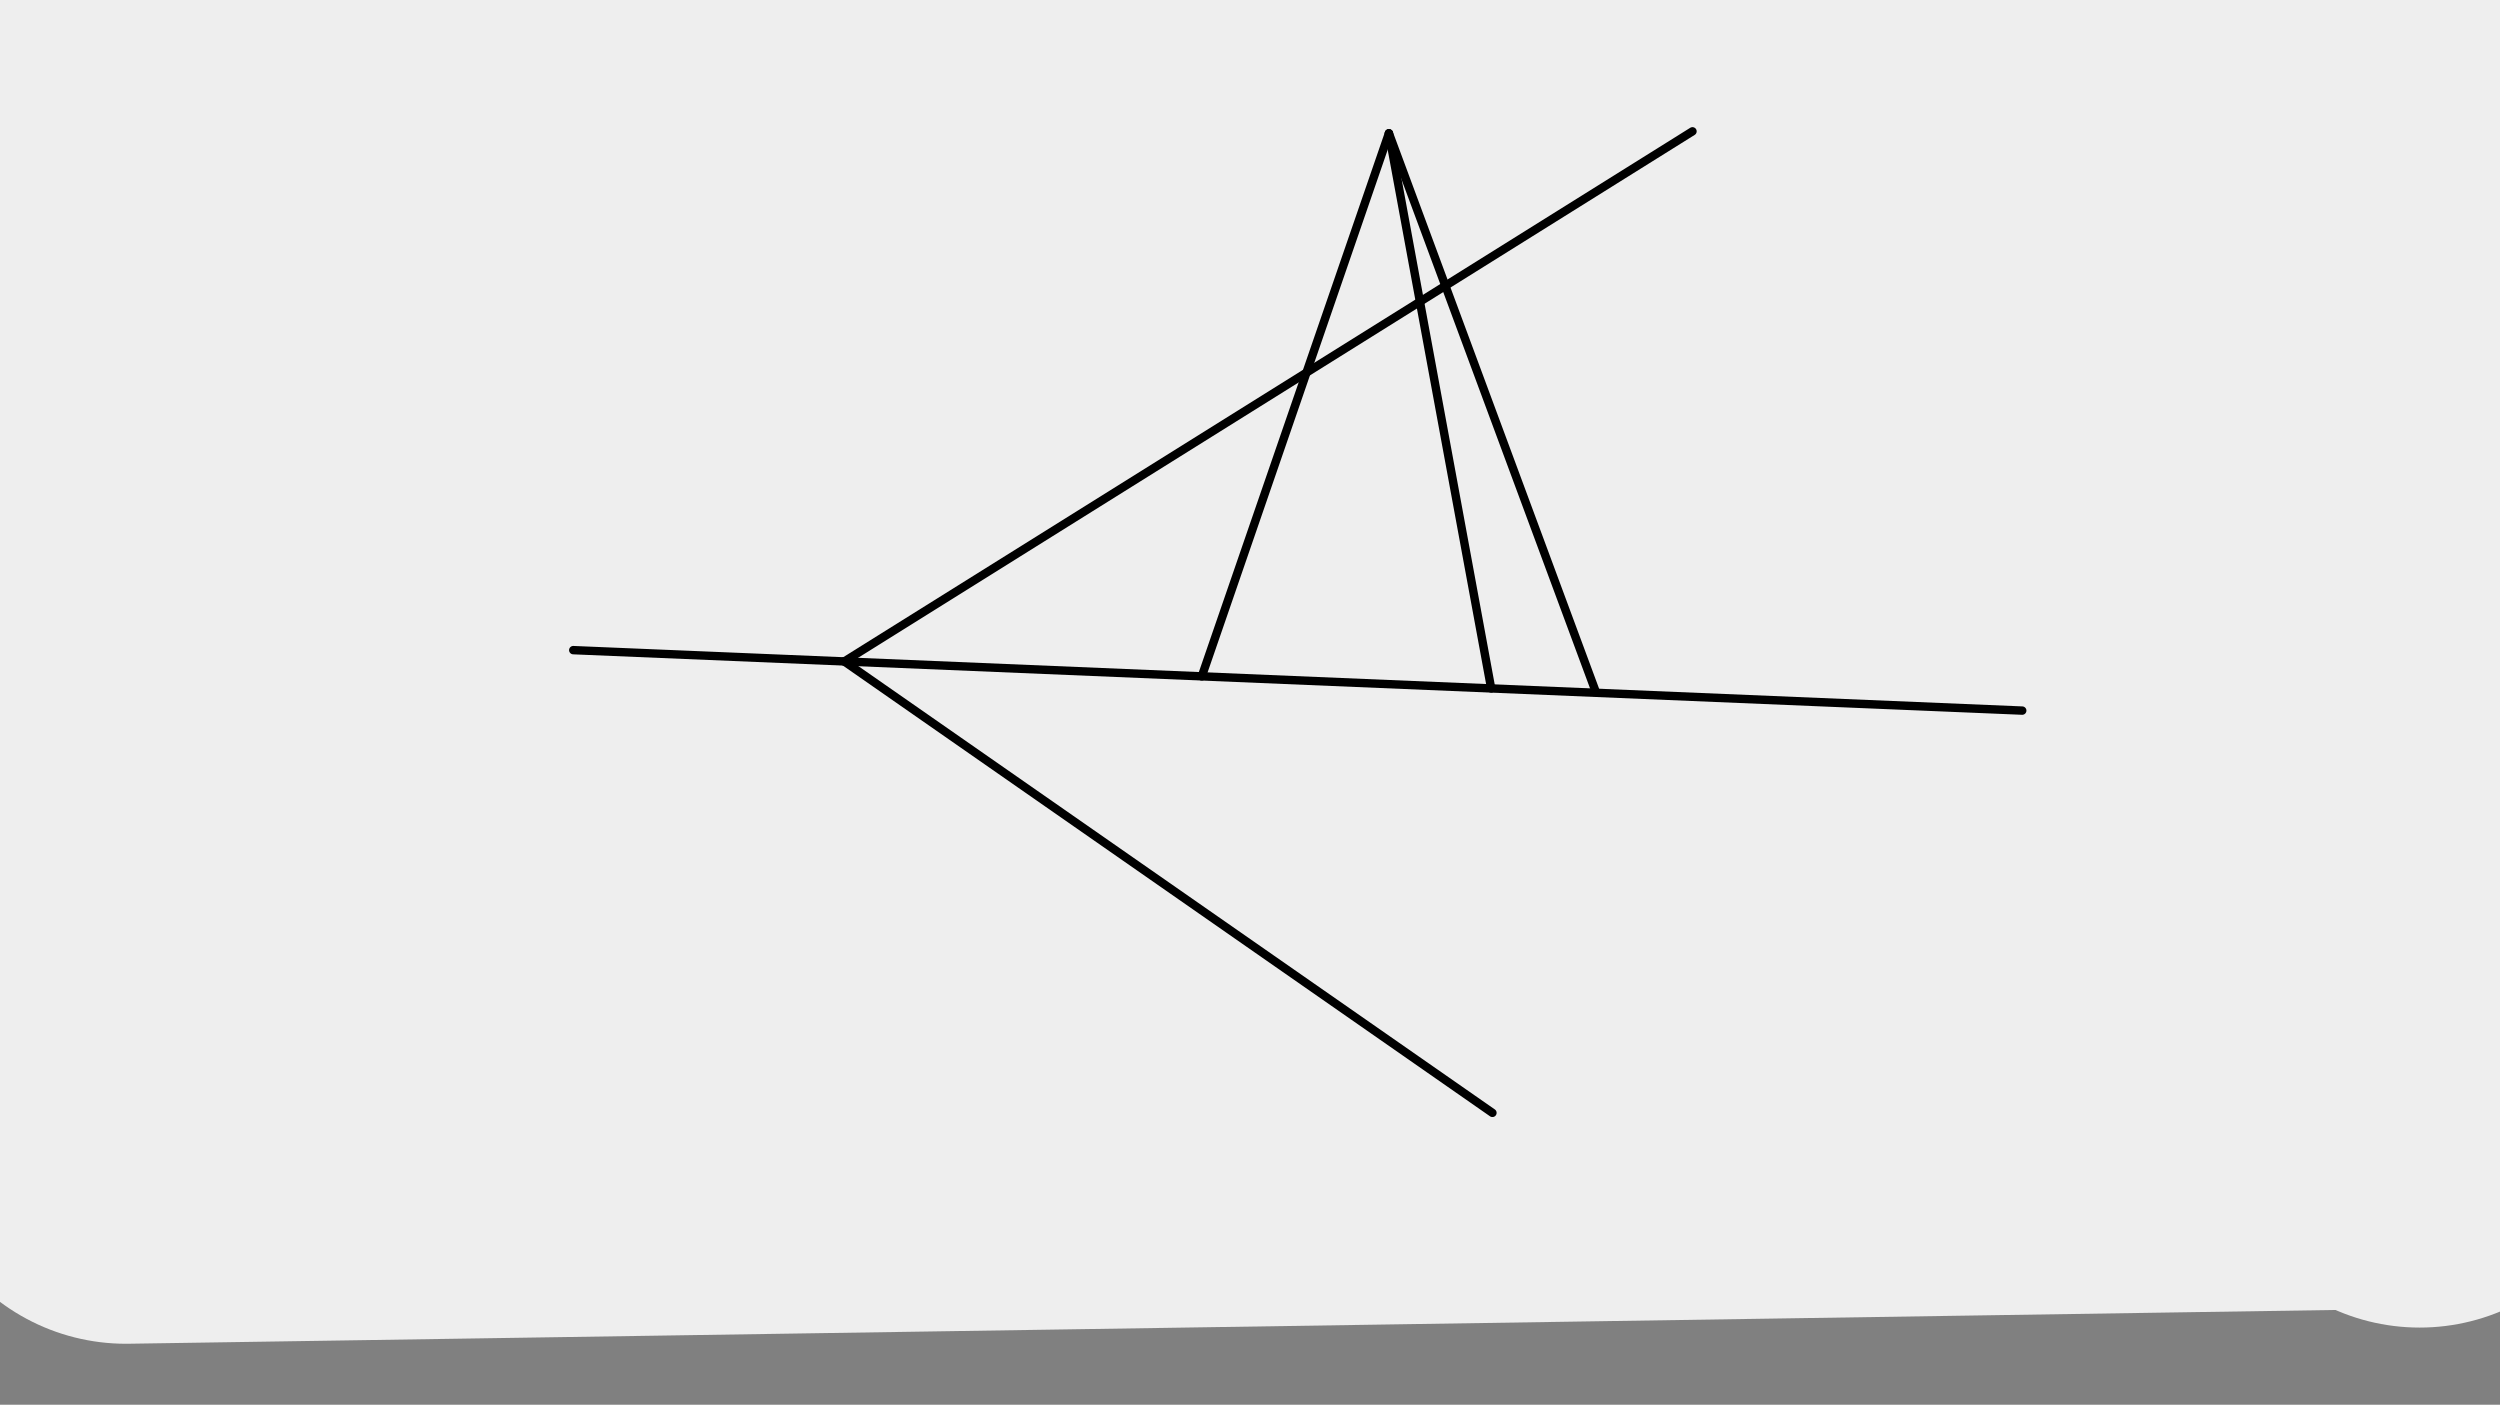 <svg xmlns="http://www.w3.org/2000/svg" class="svg--1it" height="100%" preserveAspectRatio="xMidYMid meet" viewBox="0 0 595.276 334.488" width="100%"><rect x="0" y="0" width="595.276" height="334.488" fill="#808080" stroke="none"/><defs><marker id="marker-arrow" markerHeight="16" markerUnits="userSpaceOnUse" markerWidth="24" orient="auto-start-reverse" refX="24" refY="4" viewBox="0 0 24 8"><path d="M 0 0 L 24 4 L 0 8 z" stroke="inherit"></path></marker></defs><g class="aux-layer--1FB"></g><g class="main-layer--3Vd"><g class="element--2qn"><line stroke="#000000" stroke-dasharray="none" stroke-linecap="round" stroke-width="2" x1="419.639" x2="181.639" y1="46.639" y2="250.639"></line></g><g class="element--2qn"><g class="center--1s5"><line x1="191.639" y1="78.639" x2="199.639" y2="78.639" stroke="#000000" stroke-width="1" stroke-linecap="round"></line><line x1="195.639" y1="74.639" x2="195.639" y2="82.639" stroke="#000000" stroke-width="1" stroke-linecap="round"></line><circle class="hit--230" cx="195.639" cy="78.639" r="4" stroke="none" fill="transparent"></circle></g><circle cx="195.639" cy="78.639" fill="none" r="55.154" stroke="#000000" stroke-dasharray="none" stroke-width="2"></circle></g><g class="element--2qn"><line stroke="#000000" stroke-dasharray="none" stroke-linecap="round" stroke-width="2" x1="250.711" x2="195.639" y1="81.643" y2="78.639"></line></g><g class="element--2qn"><line stroke="#000000" stroke-dasharray="none" stroke-linecap="round" stroke-width="2" x1="195.639" x2="140.566" y1="78.639" y2="75.635"></line></g><g class="element--2qn"><line stroke="#000000" stroke-dasharray="none" stroke-linecap="round" stroke-width="2" x1="195.639" x2="374.368" y1="78.639" y2="287.157"></line></g><g class="element--2qn"><line stroke="#000000" stroke-dasharray="none" stroke-linecap="round" stroke-width="2" x1="310.062" x2="424.639" y1="212.133" y2="170.639"></line></g><g class="element--2qn"><line stroke="#000000" stroke-dasharray="none" stroke-linecap="round" stroke-width="2" x1="424.639" x2="374.368" y1="170.639" y2="287.157"></line></g><g class="element--2qn"><line stroke="#000000" stroke-dasharray="none" stroke-linecap="round" stroke-width="2" x1="195.474" x2="165.639" y1="238.78" y2="6.639"></line></g><g class="element--2qn"><line stroke="#000000" stroke-dasharray="none" stroke-linecap="round" stroke-width="2" x1="195.474" x2="538.639" y1="238.78" y2="285.639"></line></g><g class="element--2qn"><line stroke="#000000" stroke-dasharray="none" stroke-linecap="round" stroke-width="1" x1="20.492" x2="21.063" y1="30.079" y2="55.222"></line></g><g class="element--2qn"><line stroke="#000000" stroke-dasharray="none" stroke-linecap="round" stroke-width="1" x1="37.635" x2="38.206" y1="31.794" y2="53.508"></line></g><g class="element--2qn"><line stroke="#000000" stroke-dasharray="none" stroke-linecap="round" stroke-width="1" x1="20.778" x2="37.921" y1="42.651" y2="42.651"></line></g><g class="element--2qn"><line stroke="#000000" stroke-dasharray="none" stroke-linecap="round" stroke-width="1" x1="38.206" x2="37.635" y1="53.508" y2="31.794"></line></g><g class="element--2qn"><line stroke="#000000" stroke-dasharray="none" stroke-linecap="round" stroke-width="1" x1="38.206" x2="50.139" y1="53.508" y2="32.819"></line></g><g class="element--2qn"><line stroke="#000000" stroke-dasharray="none" stroke-linecap="round" stroke-width="1" x1="50.139" x2="57.574" y1="32.819" y2="52.152"></line></g><g class="element--2qn"><line stroke="#000000" stroke-dasharray="none" stroke-linecap="round" stroke-width="1" x1="53.857" x2="37.921" y1="42.486" y2="42.651"></line></g><g class="element--2qn"><line stroke="#000000" stroke-dasharray="none" stroke-linecap="round" stroke-width="1" x1="77.139" x2="68.139" y1="33.319" y2="40.819"></line></g><g class="element--2qn"><line stroke="#000000" stroke-dasharray="none" stroke-linecap="round" stroke-width="1" x1="68.139" x2="77.139" y1="40.819" y2="47.819"></line></g><g class="element--2qn"><line stroke="#000000" stroke-dasharray="none" stroke-linecap="round" stroke-width="1" x1="77.139" x2="57.574" y1="47.819" y2="52.152"></line></g><g class="element--2qn"><line stroke="#000000" stroke-dasharray="none" stroke-linecap="round" stroke-width="1" x1="30.639" x2="17.639" y1="73.319" y2="82.319"></line></g><g class="element--2qn"><line stroke="#000000" stroke-dasharray="none" stroke-linecap="round" stroke-width="1" x1="17.639" x2="29.639" y1="82.319" y2="90.819"></line></g><g class="element--2qn"><line stroke="#000000" stroke-dasharray="none" stroke-linecap="round" stroke-width="1" x1="29.639" x2="18.139" y1="90.819" y2="98.319"></line></g><g class="element--2qn"><line stroke="#000000" stroke-dasharray="none" stroke-linecap="round" stroke-width="1" x1="47.639" x2="47.639" y1="75.319" y2="95.819"></line></g><g class="element--2qn"><line stroke="#000000" stroke-dasharray="none" stroke-linecap="round" stroke-width="1" x1="47.639" x2="47.639" y1="75.319" y2="95.819"></line></g><g class="element--2qn"><line stroke="#000000" stroke-dasharray="none" stroke-linecap="round" stroke-width="1" x1="77.5" x2="77.5" y1="73.895" y2="96.395"></line></g><g class="element--2qn"><line stroke="#000000" stroke-dasharray="none" stroke-linecap="round" stroke-width="1" x1="77.5" x2="96.646" y1="73.895" y2="86.168"></line></g><g class="element--2qn"><line stroke="#000000" stroke-dasharray="none" stroke-linecap="round" stroke-width="1" x1="96.646" x2="77.5" y1="86.168" y2="96.395"></line></g><g class="element--2qn"><g class="center--1s5"><line x1="114.5" y1="83.895" x2="122.5" y2="83.895" stroke="#000000" stroke-width="1" stroke-linecap="round"></line><line x1="118.5" y1="79.895" x2="118.5" y2="87.895" stroke="#000000" stroke-width="1" stroke-linecap="round"></line><circle class="hit--230" cx="118.5" cy="83.895" r="4" stroke="none" fill="transparent"></circle></g><circle cx="118.5" cy="83.895" fill="none" r="12.093" stroke="#000000" stroke-dasharray="none" stroke-width="1"></circle></g><g class="element--2qn"><line stroke="#000000" stroke-dasharray="none" stroke-linecap="round" stroke-width="1" x1="23.5" x2="19.5" y1="115.555" y2="136.055"></line></g><g class="element--2qn"><line stroke="#000000" stroke-dasharray="none" stroke-linecap="round" stroke-width="1" x1="33.511" x2="11" y1="117.958" y2="112.555"></line></g><g class="element--2qn"><line stroke="#000000" stroke-dasharray="none" stroke-linecap="round" stroke-width="1" x1="41.35" x2="38" y1="116.454" y2="136.555"></line></g><g class="element--2qn"><line stroke="#000000" stroke-dasharray="none" stroke-linecap="round" stroke-width="1" x1="41.35" x2="51.265" y1="116.454" y2="125.805"></line></g><g class="element--2qn"><line stroke="#000000" stroke-dasharray="none" stroke-linecap="round" stroke-width="1" x1="51.265" x2="46.307" y1="125.805" y2="121.129"></line></g><g class="element--2qn"><line stroke="#000000" stroke-dasharray="none" stroke-linecap="round" stroke-width="1" x1="46.307" x2="51.265" y1="121.129" y2="125.805"></line></g><g class="element--2qn"><line stroke="#000000" stroke-dasharray="none" stroke-linecap="round" stroke-width="1" x1="51.265" x2="39.675" y1="125.805" y2="126.504"></line></g><g class="element--2qn"><line stroke="#000000" stroke-dasharray="none" stroke-linecap="round" stroke-width="1" x1="39.675" x2="49.5" y1="126.504" y2="136.055"></line></g><g class="element--2qn"><g class="center--1s5"><line x1="63.5" y1="128.055" x2="71.5" y2="128.055" stroke="#000000" stroke-width="1" stroke-linecap="round"></line><line x1="67.5" y1="124.055" x2="67.5" y2="132.055" stroke="#000000" stroke-width="1" stroke-linecap="round"></line><circle class="hit--230" cx="67.5" cy="128.055" r="4" stroke="none" fill="transparent"></circle></g><circle cx="67.5" cy="128.055" fill="none" r="19.698" stroke="#000000" stroke-dasharray="none" stroke-width="1"></circle></g><g class="element--2qn"><line stroke="#000000" stroke-dasharray="none" stroke-linecap="round" stroke-width="1" x1="98.5" x2="87.5" y1="124.055" y2="148.555"></line></g><g class="element--2qn"><line stroke="#000000" stroke-dasharray="none" stroke-linecap="round" stroke-width="1" x1="87.5" x2="100.5" y1="148.555" y2="155.555"></line></g><g class="element--2qn"><line stroke="#000000" stroke-dasharray="none" stroke-linecap="round" stroke-width="1" x1="119.5" x2="100.5" y1="130.555" y2="155.555"></line></g><g class="element--2qn"><line stroke="#000000" stroke-dasharray="none" stroke-linecap="round" stroke-width="1" x1="100.5" x2="114.5" y1="155.555" y2="162.555"></line></g><g class="element--2qn"><line stroke="#000000" stroke-dasharray="none" stroke-linecap="round" stroke-width="1" x1="159.5" x2="144" y1="148.055" y2="141.055"></line></g><g class="element--2qn"><line stroke="#000000" stroke-dasharray="none" stroke-linecap="round" stroke-width="1" x1="144" x2="129" y1="141.055" y2="168.555"></line></g><g class="element--2qn"><line stroke="#000000" stroke-dasharray="none" stroke-linecap="round" stroke-width="1" x1="129" x2="141.5" y1="168.555" y2="176.555"></line></g><g class="element--2qn"><line stroke="#000000" stroke-dasharray="none" stroke-linecap="round" stroke-width="1" x1="136.5" x2="147" y1="154.805" y2="163.055"></line></g><g class="element--2qn"><line stroke="#000000" stroke-dasharray="none" stroke-linecap="round" stroke-width="1" x1="164" x2="180.5" y1="174.095" y2="179.095"></line></g><g class="element--2qn"><line stroke="#000000" stroke-dasharray="none" stroke-linecap="round" stroke-width="1" x1="14.5" x2="36" y1="195.595" y2="153.595"></line></g><g class="element--2qn"><line stroke="#000000" stroke-dasharray="none" stroke-linecap="round" stroke-width="1" x1="36" x2="41.5" y1="153.595" y2="192.595"></line></g><g class="element--2qn"><line stroke="#000000" stroke-dasharray="none" stroke-linecap="round" stroke-width="1" x1="25.25" x2="38.75" y1="174.595" y2="173.095"></line></g><g class="element--2qn"><line stroke="#000000" stroke-dasharray="none" stroke-linecap="round" stroke-width="1" x1="52" x2="68.5" y1="194.095" y2="160.595"></line></g><g class="element--2qn"><line stroke="#000000" stroke-dasharray="none" stroke-linecap="round" stroke-width="1" x1="68.5" x2="84.5" y1="160.595" y2="186.595"></line></g><g class="element--2qn"><line stroke="#000000" stroke-dasharray="none" stroke-linecap="round" stroke-width="1" x1="84.5" x2="52" y1="186.595" y2="194.095"></line></g><g class="element--2qn"><line stroke="#000000" stroke-dasharray="none" stroke-linecap="round" stroke-width="1" x1="85" x2="107.5" y1="198.095" y2="175.595"></line></g><g class="element--2qn"><line stroke="#000000" stroke-dasharray="none" stroke-linecap="round" stroke-width="1" x1="107.5" x2="110.5" y1="175.595" y2="206.095"></line></g><g class="element--2qn"><line stroke="#000000" stroke-dasharray="none" stroke-linecap="round" stroke-width="1" x1="84.5" x2="109" y1="186.595" y2="190.845"></line></g><g class="element--2qn"><line stroke="#000000" stroke-dasharray="none" stroke-linecap="round" stroke-width="1" x1="141.953" x2="104" y1="176.913" y2="222.095"></line></g><g class="element--2qn"><g class="center--1s5"><line x1="132.5" y1="212.595" x2="140.5" y2="212.595" stroke="#000000" stroke-width="1" stroke-linecap="round"></line><line x1="136.5" y1="208.595" x2="136.5" y2="216.595" stroke="#000000" stroke-width="1" stroke-linecap="round"></line><circle class="hit--230" cx="136.5" cy="212.595" r="4" stroke="none" fill="transparent"></circle></g><circle cx="136.5" cy="212.595" fill="none" r="14.577" stroke="#000000" stroke-dasharray="none" stroke-width="1"></circle></g><g class="element--2qn"><path d="M 466.891 34.227 C 456.991 40.134, 447.225 49.163, 447.891 59.727 C 448.66 71.943, 461.115 81.32, 473.391 86.227 C 484.751 90.767, 497.229 91.022, 507.391 84.727 C 516.947 78.806, 523.326 67.855, 522.891 56.727 C 522.434 45.057, 514.988 33.467, 504.391 28.727 C 492.423 23.373, 478.69 27.185, 466.891 34.227" fill="none" stroke="#000000" stroke-linecap="round" stroke-width="1"></path></g><g class="element--2qn"><path d="M 400.391 23.727 C 390.238 19.061, 381.141 17.623, 370.391 20.227 C 355.385 23.86, 336.375 30.543, 335.391 43.727 C 334.473 56.011, 351.076 64.724, 364.391 70.227 C 379.996 76.676, 395.549 79.045, 410.391 72.227 C 416.13 69.59, 420.379 64.41, 421.391 58.227 C 422.747 49.934, 418.349 43.238, 413.391 35.727 C 409.717 30.162, 406.338 26.46, 400.391 23.727" fill="none" stroke="#000000" stroke-linecap="round" stroke-width="1"></path></g><g class="element--2qn"><path d="M 466.891 124.727 C 447.965 130.237, 432.86 133.728, 414.891 127.727 C 400.203 122.822, 395.982 109.919, 382.391 100.227 C 367.718 89.763, 350.667 69.197, 342.891 76.727 C 335.114 84.256, 359.154 119.423, 377.391 139.227 C 391.884 154.965, 404.418 165.211, 424.639 170.639 C 441.333 175.12, 454.75 173.336, 471.391 167.727 C 483.559 163.625, 490.974 158.141, 499.891 148.727 C 513.195 134.68, 522.689 123.129, 525.891 104.727 C 527.39 96.111, 528.173 83.397, 521.391 81.227 C 510.521 77.748, 502.632 102.22, 488.391 112.727 C 480.705 118.397, 475.837 122.121, 466.891 124.727" fill="none" stroke="#000000" stroke-linecap="round" stroke-width="1"></path></g><g class="element--2qn"><g class="center--1s5"><line x1="380.391" y1="50.227" x2="388.391" y2="50.227" stroke="#000000" stroke-width="1" stroke-linecap="round"></line><line x1="384.391" y1="46.227" x2="384.391" y2="54.227" stroke="#000000" stroke-width="1" stroke-linecap="round"></line><circle class="hit--230" cx="384.391" cy="50.227" r="4" stroke="none" fill="transparent"></circle></g><circle cx="384.391" cy="50.227" fill="none" r="10.689" stroke="#000000" stroke-dasharray="none" stroke-width="1"></circle></g><g class="element--2qn"><g class="center--1s5"><line x1="480.891" y1="54.727" x2="488.891" y2="54.727" stroke="#000000" stroke-width="1" stroke-linecap="round"></line><line x1="484.891" y1="50.727" x2="484.891" y2="58.727" stroke="#000000" stroke-width="1" stroke-linecap="round"></line><circle class="hit--230" cx="484.891" cy="54.727" r="4" stroke="none" fill="transparent"></circle></g><circle cx="484.891" cy="54.727" fill="none" r="12.093" stroke="#000000" stroke-dasharray="none" stroke-width="1"></circle></g><g class="element--2qn"><line stroke="#000000" stroke-dasharray="none" stroke-linecap="round" stroke-width="100" x1="17.639" x2="20.492" y1="82.319" y2="30.079"></line></g><g class="element--2qn"><line stroke="#000000" stroke-dasharray="none" stroke-linecap="round" stroke-width="100" x1="21.153" x2="584.141" y1="17.98" y2="31.109"></line></g><g class="element--2qn"><line stroke="#EEEEEE" stroke-dasharray="none" stroke-linecap="round" stroke-width="100" x1="31.141" x2="37.921" y1="236.109" y2="42.651"></line></g><g class="element--2qn"><line stroke="#EEEEEE" stroke-dasharray="none" stroke-linecap="round" stroke-width="100" x1="49.5" x2="569.26" y1="136.055" y2="30.732"></line></g><g class="element--2qn"><line stroke="#EEEEEE" stroke-dasharray="none" stroke-linecap="round" stroke-width="100" x1="569.125" x2="20.492" y1="30.759" y2="30.079"></line></g><g class="element--2qn"><line stroke="#EEEEEE" stroke-dasharray="none" stroke-linecap="round" stroke-width="100" x1="572.163" x2="576.141" y1="30.763" y2="266.109"></line></g><g class="element--2qn"><line stroke="#EEEEEE" stroke-dasharray="none" stroke-linecap="round" stroke-width="100" x1="576.064" x2="29.965" y1="261.604" y2="269.962"></line></g><g class="element--2qn"><line stroke="#EEEEEE" stroke-dasharray="none" stroke-linecap="round" stroke-width="100" x1="32.13" x2="572.612" y1="207.882" y2="82.039"></line></g><g class="element--2qn"><line stroke="#EEEEEE" stroke-dasharray="none" stroke-linecap="round" stroke-width="100" x1="574.48" x2="187.925" y1="167.816" y2="173.782"></line></g><g class="element--2qn"><line stroke="#000000" stroke-dasharray="none" stroke-linecap="round" stroke-width="2" x1="136.5" x2="481.514" y1="154.805" y2="169.202"></line></g><g class="element--2qn"><line stroke="#000000" stroke-dasharray="none" stroke-linecap="round" stroke-width="2" x1="201.041" x2="402.996" y1="157.498" y2="31.273"></line></g><g class="element--2qn"><line stroke="#000000" stroke-dasharray="none" stroke-linecap="round" stroke-width="2" x1="201.041" x2="355.361" y1="157.498" y2="264.982"></line></g><g class="element--2qn"><line stroke="#000000" stroke-dasharray="none" stroke-linecap="round" stroke-width="2" x1="286.159" x2="330.714" y1="161.05" y2="31.75"></line></g><g class="element--2qn"><line stroke="#000000" stroke-dasharray="none" stroke-linecap="round" stroke-width="2" x1="330.714" x2="379.974" y1="31.75" y2="164.729"></line></g><g class="element--2qn"><line stroke="#000000" stroke-dasharray="none" stroke-linecap="round" stroke-width="2" x1="355.065" x2="330.714" y1="163.925" y2="31.75"></line></g></g><g class="snaps-layer--2PT"></g><g class="temp-layer--rAP"></g></svg>